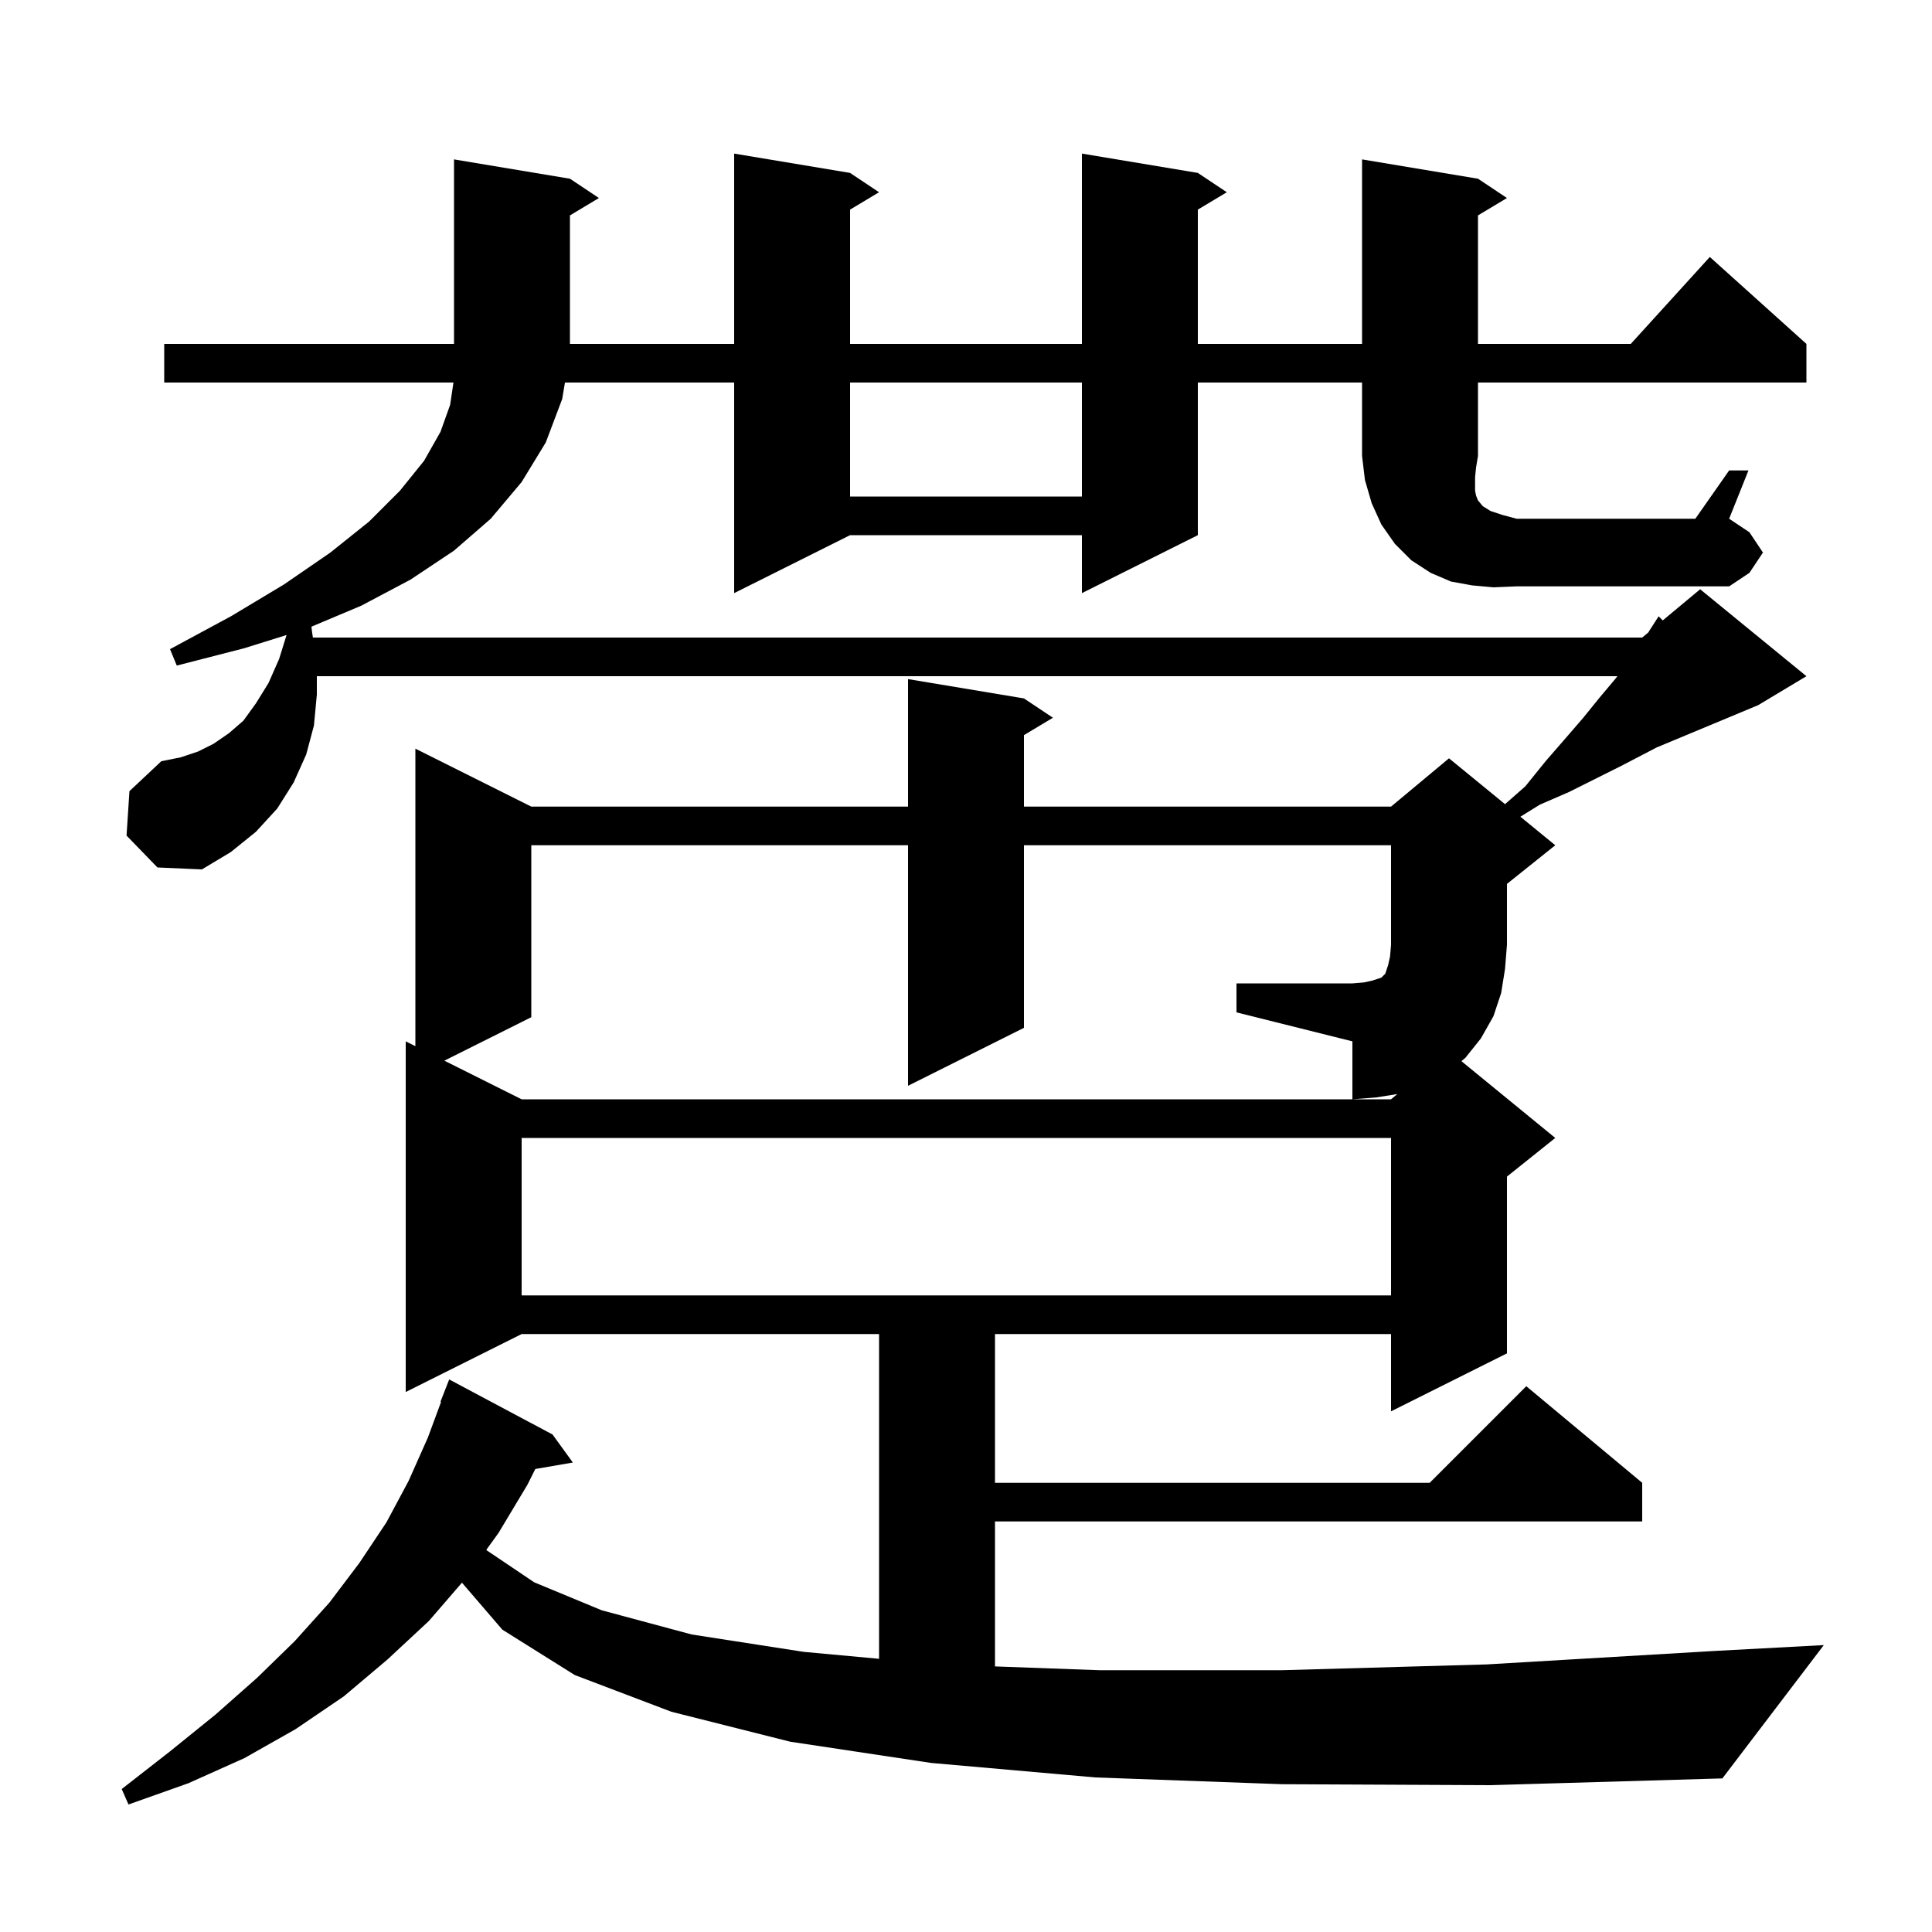 <svg xmlns="http://www.w3.org/2000/svg" xmlns:xlink="http://www.w3.org/1999/xlink" version="1.1" baseProfile="full" viewBox="0 0 200 200" width="200" height="200">
<g fill="black">
<path d="M 54.0 117.8 L 54.0 134.1 L 144.0 134.1 L 144.0 117.8 Z M 154.6 60.8 L 152.4 60.6 L 150.2 60.2 L 148.1 59.3 L 146.1 58.0 L 144.4 56.3 L 143.0 54.3 L 142.0 52.1 L 141.3 49.7 L 141.0 47.2 L 141.0 39.6 L 124.0 39.6 L 124.0 55.4 L 112.0 61.4 L 112.0 55.4 L 88.0 55.4 L 76.0 61.4 L 76.0 39.6 L 58.483 39.6 L 58.2 41.3 L 56.5 45.8 L 54.0 49.9 L 50.8 53.7 L 47.0 57.0 L 42.5 60.0 L 37.4 62.7 L 32.24 64.873 L 32.3 65.4 L 32.391 66.0 L 170.0 66.0 L 170.626 65.478 L 170.8 65.2 L 171.7 63.8 L 172.127 64.227 L 176.0 61.0 L 187.0 70.0 L 182.0 73.0 L 171.49 77.379 L 170.3 78.0 L 167.8 79.3 L 162.4 82.0 L 159.4 83.3 L 157.391 84.547 L 161.0 87.5 L 156.0 91.5 L 156.0 97.8 L 155.8 100.3 L 155.4 102.8 L 154.6 105.2 L 153.3 107.5 L 151.7 109.5 L 151.286 109.852 L 161.0 117.8 L 156.0 121.8 L 156.0 140.1 L 144.0 146.1 L 144.0 138.1 L 103.0 138.1 L 103.0 153.5 L 148.0 153.5 L 158.0 143.5 L 170.0 153.5 L 170.0 157.5 L 103.0 157.5 L 103.0 172.507 L 113.8 172.9 L 132.7 172.9 L 153.9 172.3 L 177.6 170.9 L 188.8 170.3 L 178.3 184.1 L 154.3 184.8 L 132.7 184.7 L 113.4 184.0 L 96.4 182.5 L 81.8 180.3 L 69.5 177.2 L 59.5 173.4 L 52.0 168.7 L 47.821 163.839 L 44.4 167.8 L 40.1 171.8 L 35.6 175.6 L 30.6 179.0 L 25.3 182.0 L 19.5 184.6 L 13.3 186.8 L 12.6 185.2 L 17.6 181.3 L 22.3 177.5 L 26.6 173.7 L 30.5 169.9 L 34.1 165.9 L 37.2 161.8 L 40.0 157.6 L 42.3 153.3 L 44.3 148.8 L 45.661 145.118 L 45.6 145.1 L 46.5 142.8 L 57.2 148.5 L 59.3 151.4 L 55.415 152.07 L 54.6 153.7 L 51.6 158.7 L 50.347 160.432 L 50.4 160.5 L 55.3 163.8 L 62.3 166.7 L 71.6 169.2 L 83.2 171.0 L 91.0 171.719 L 91.0 138.1 L 54.0 138.1 L 42.0 144.1 L 42.0 107.8 L 43.0 108.3 L 43.0 77.5 L 55.0 83.5 L 94.0 83.5 L 94.0 70.3 L 106.0 72.3 L 109.0 74.3 L 106.0 76.1 L 106.0 83.5 L 144.0 83.5 L 150.0 78.5 L 155.801 83.247 L 157.9 81.4 L 160.0 78.8 L 162.0 76.5 L 163.9 74.3 L 165.6 72.2 L 167.2 70.3 L 167.433 70.0 L 32.8 70.0 L 32.8 71.9 L 32.5 75.1 L 31.7 78.1 L 30.4 81.0 L 28.7 83.7 L 26.5 86.1 L 23.9 88.2 L 20.9 90.0 L 16.3 89.8 L 13.1 86.5 L 13.4 81.9 L 16.7 78.8 L 18.7 78.4 L 20.5 77.8 L 22.1 77.0 L 23.7 75.9 L 25.2 74.6 L 26.5 72.8 L 27.8 70.7 L 28.9 68.2 L 29.665 65.736 L 25.3 67.1 L 18.3 68.9 L 17.6 67.2 L 23.9 63.8 L 29.4 60.5 L 34.2 57.2 L 38.2 54.0 L 41.4 50.8 L 43.9 47.7 L 45.6 44.7 L 46.6 41.9 L 46.941 39.6 L 17.0 39.6 L 17.0 35.6 L 47.0 35.6 L 47.0 16.5 L 59.0 18.5 L 62.0 20.5 L 59.0 22.3 L 59.0 35.6 L 76.0 35.6 L 76.0 15.9 L 88.0 17.9 L 91.0 19.9 L 88.0 21.7 L 88.0 35.6 L 112.0 35.6 L 112.0 15.9 L 124.0 17.9 L 127.0 19.9 L 124.0 21.7 L 124.0 35.6 L 141.0 35.6 L 141.0 16.5 L 153.0 18.5 L 156.0 20.5 L 153.0 22.3 L 153.0 35.6 L 168.818 35.6 L 177.0 26.6 L 187.0 35.6 L 187.0 39.6 L 153.0 39.6 L 153.0 47.2 L 152.8 48.4 L 152.7 49.4 L 152.7 50.8 L 152.8 51.3 L 153.0 51.8 L 153.5 52.4 L 154.3 52.9 L 155.5 53.3 L 157.0 53.7 L 175.5 53.7 L 179.0 48.7 L 181.0 48.7 L 179.0 53.7 L 181.1 55.1 L 182.5 57.2 L 181.1 59.3 L 179.0 60.7 L 157.0 60.7 Z M 88.0 39.6 L 88.0 51.4 L 112.0 51.4 L 112.0 39.6 Z M 128.0 101.8 L 140.0 101.8 L 141.2 101.7 L 142.1 101.5 L 143.0 101.2 L 143.4 100.8 L 143.7 99.9 L 143.9 99.0 L 144.0 97.8 L 144.0 87.5 L 106.0 87.5 L 106.0 106.4 L 94.0 112.4 L 94.0 87.5 L 55.0 87.5 L 55.0 105.3 L 46.0 109.8 L 54.0 113.8 L 144.0 113.8 L 144.653 113.255 L 142.5 113.6 L 140.0 113.8 L 140.0 107.8 L 128.0 104.8 Z " />
</g>
</svg>
